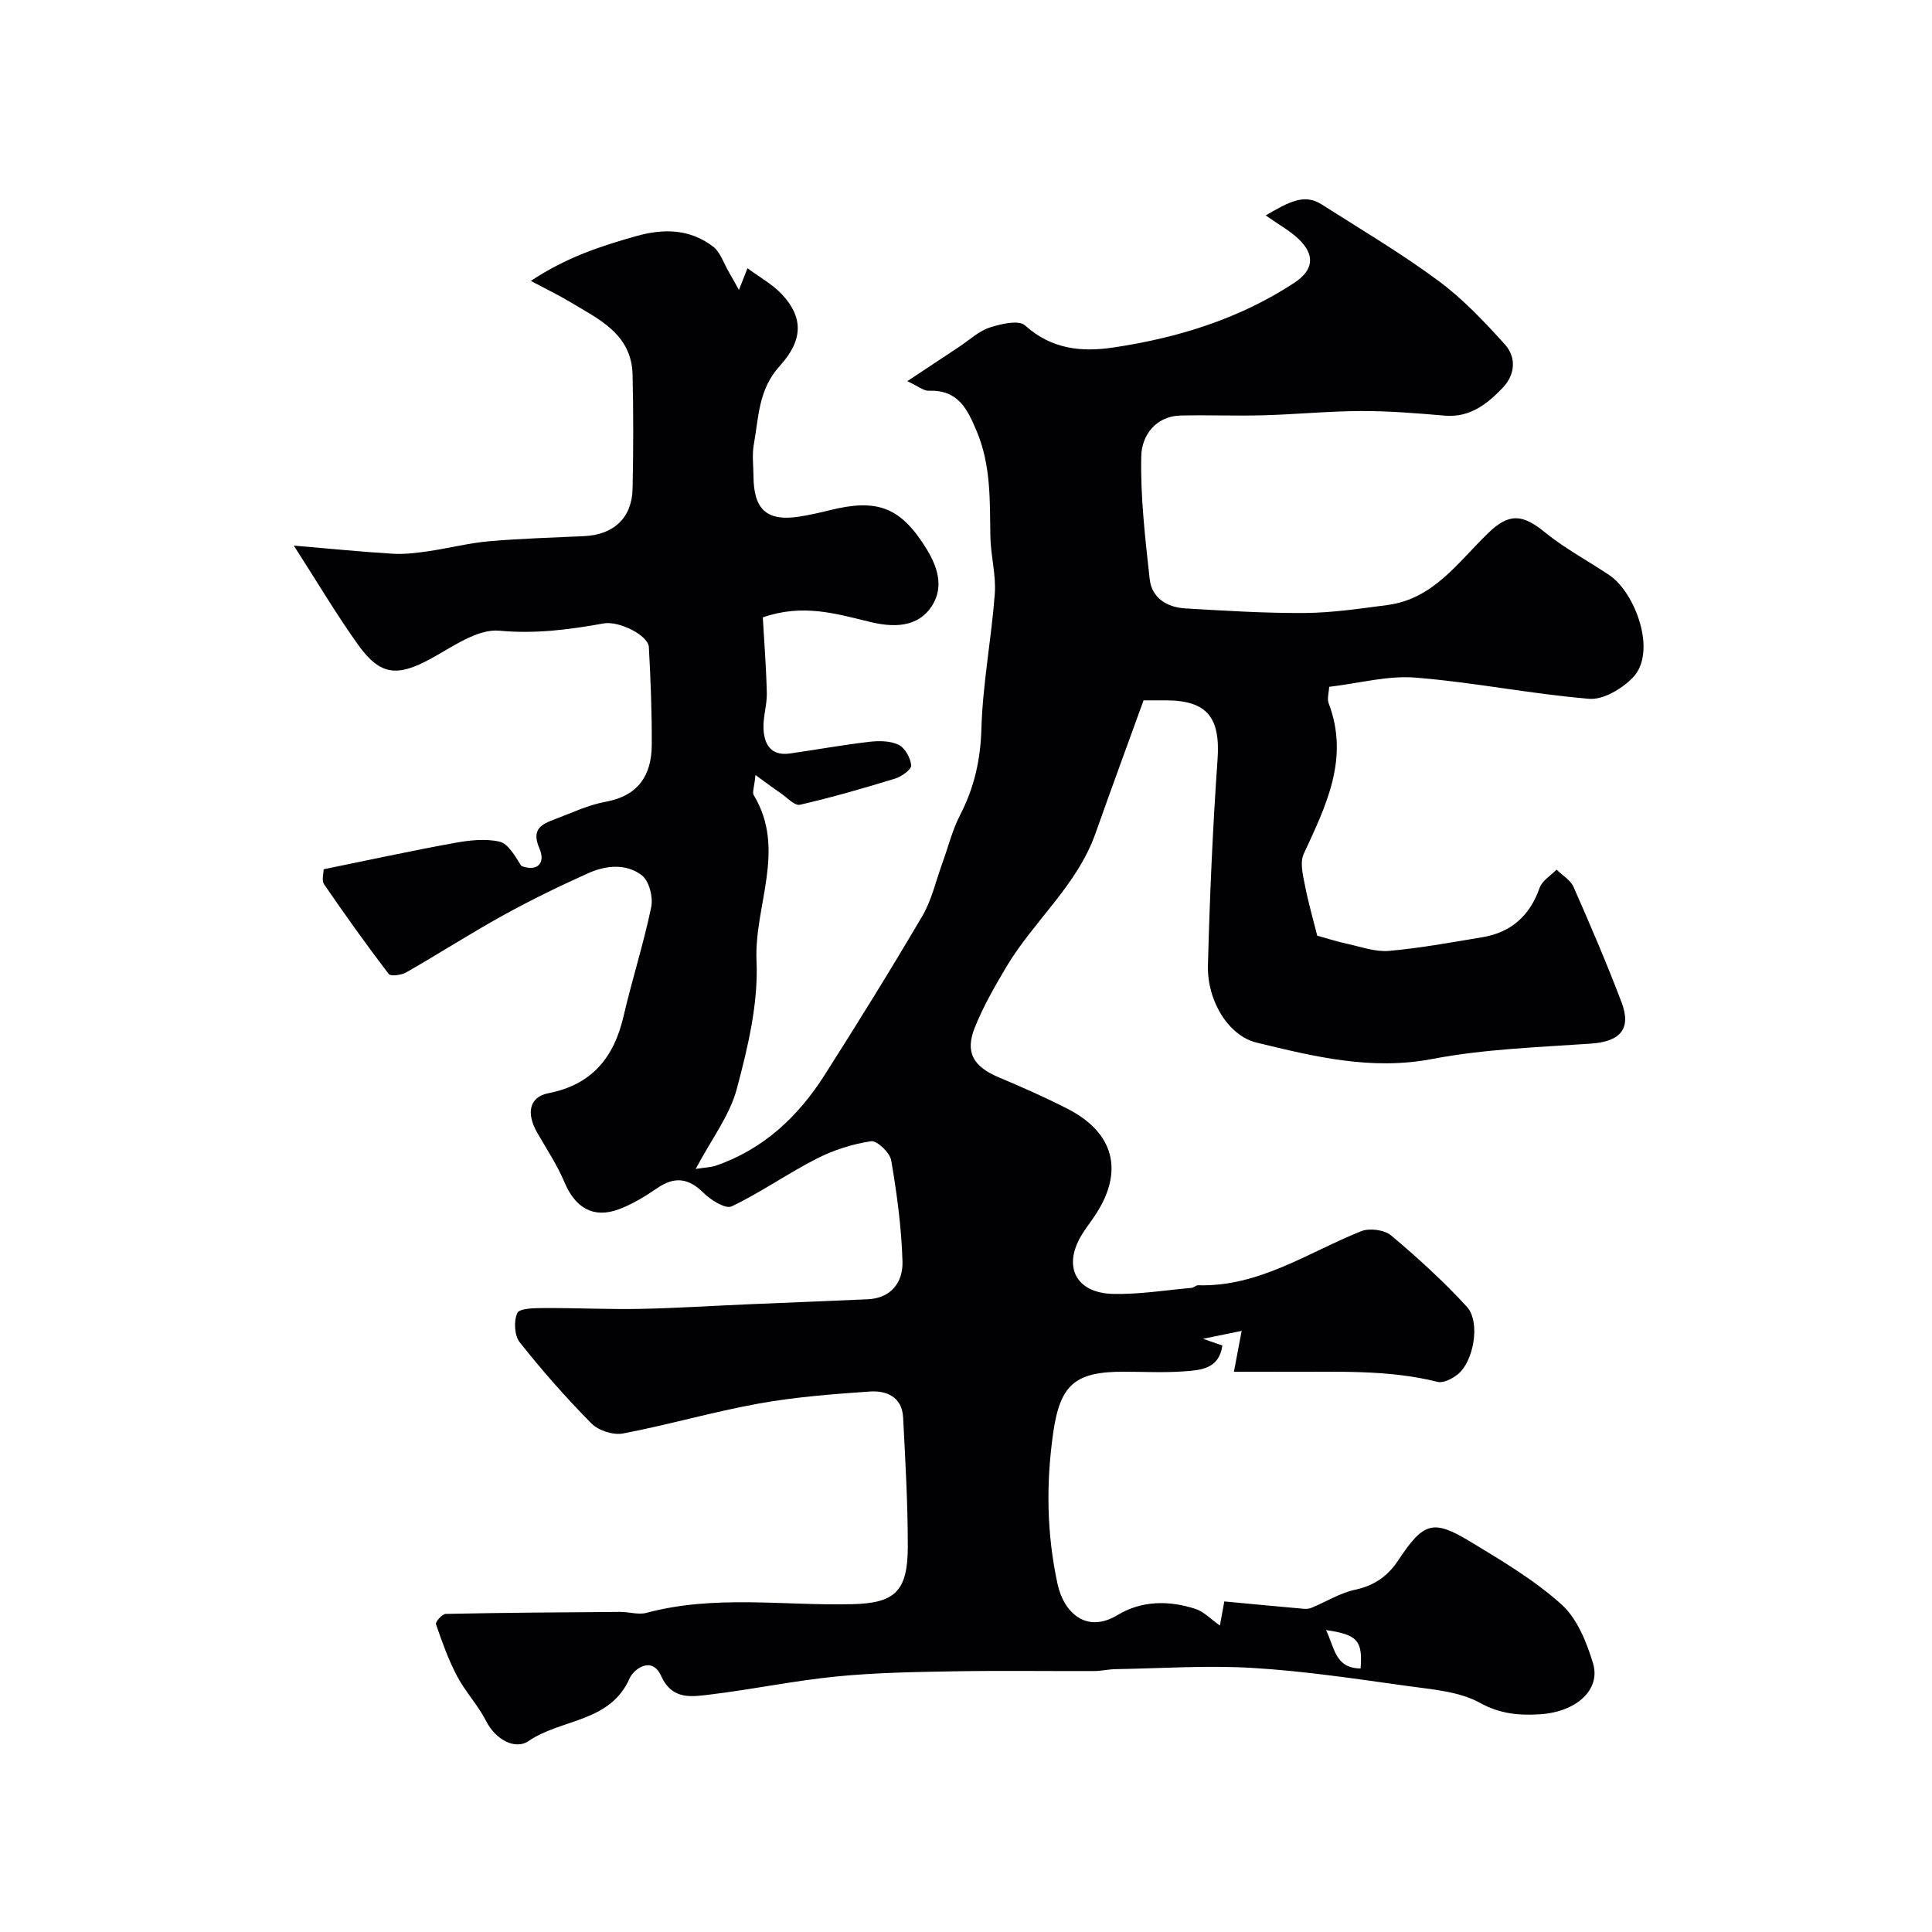 <svg enable-background="new 0 0 400 400" viewBox="0 0 400 400" xmlns="http://www.w3.org/2000/svg"><path d="m67.01 179.97c9.44-1.92 18.19-3.83 27-5.43 3.06-.56 6.39-.96 9.35-.3 1.86.41 3.24 2.93 4.57 5.04 3.01 1.2 5.18-.31 3.75-3.62-1.72-3.99.4-5 3.18-6.04 3.47-1.3 6.9-2.96 10.49-3.61 6.81-1.24 9.56-5.48 9.59-11.81.03-6.74-.23-13.49-.6-20.22-.14-2.48-6.22-5.47-9.34-4.91-7.14 1.29-14.14 2.2-21.61 1.51-4.49-.42-9.59 3.27-14.07 5.73-6.98 3.83-10.55 3.63-15.15-2.78-4.55-6.35-8.53-13.1-13.34-20.57 7.38.63 13.9 1.28 20.43 1.68 2.44.15 4.94-.15 7.38-.51 4.19-.6 8.33-1.69 12.54-2.06 6.58-.58 13.2-.76 19.8-1.07 6.09-.29 9.87-3.8 9.99-9.83.17-7.85.18-15.71 0-23.57-.2-8.49-7.04-11.53-13.04-15.14-2.31-1.39-4.76-2.56-8.02-4.3 7.32-4.88 14.46-7.2 21.79-9.27 5.75-1.63 11.12-1.48 15.91 2.14 1.54 1.17 2.22 3.47 3.28 5.27.57.97 1.11 1.96 2.1 3.73.79-2.02 1.17-2.98 1.77-4.5 2.58 1.92 5.2 3.34 7.13 5.41 4.35 4.66 4.53 9.36-.46 14.84-4.43 4.86-4.35 10.66-5.37 16.31-.38 2.1-.07 4.32-.06 6.49.04 6.95 2.79 9.42 9.46 8.38 2.09-.33 4.17-.78 6.22-1.3 9.97-2.5 14.79-.68 20.12 7.94 2.22 3.6 3.64 7.71 1.3 11.6-3.02 4.99-8.52 4.65-13.02 3.55-7.05-1.71-13.88-3.8-22.15-.93.27 4.79.7 10.22.83 15.66.06 2.41-.77 4.85-.69 7.26.11 3.31 1.49 5.83 5.48 5.26 5.5-.79 10.97-1.78 16.48-2.42 1.99-.23 4.32-.21 6.03.63 1.32.65 2.46 2.72 2.59 4.26.07.83-1.98 2.32-3.32 2.73-6.52 2-13.08 3.89-19.72 5.42-1.08.25-2.65-1.49-3.95-2.38-1.49-1.01-2.92-2.1-5.25-3.78-.25 2.57-.7 3.6-.36 4.16 6.83 11.28.07 22.89.58 34.34.39 8.78-1.79 17.88-4.09 26.5-1.46 5.49-5.23 10.38-8.51 16.56 2.18-.34 3.21-.35 4.15-.67 9.9-3.41 17.08-10.18 22.57-18.81 6.91-10.86 13.7-21.81 20.22-32.91 1.93-3.29 2.78-7.22 4.11-10.86 1.22-3.34 2.07-6.88 3.69-10.01 2.93-5.67 4.24-11.43 4.42-17.9.27-9.32 2.07-18.58 2.77-27.89.29-3.89-.83-7.86-.91-11.81-.14-7.39.17-14.7-2.82-21.85-2-4.78-3.93-8.62-9.91-8.41-1.1.04-2.24-.95-4.47-1.98 4.16-2.76 7.5-4.98 10.83-7.18 2.04-1.35 3.93-3.17 6.18-3.91 2.34-.77 6.06-1.64 7.37-.45 5.45 4.92 11.69 5.55 18.25 4.57 13.34-1.99 26.06-5.9 37.47-13.38 4.01-2.63 4.39-5.75.93-9.07-1.77-1.7-4.01-2.91-6.83-4.9 4.97-2.91 8.04-4.53 11.58-2.28 8.12 5.17 16.43 10.09 24.15 15.8 5.08 3.75 9.53 8.47 13.79 13.19 2.41 2.67 2.15 6.26-.46 8.99-3.22 3.36-6.78 6.19-11.98 5.75-5.75-.49-11.53-.97-17.3-.95-6.77.02-13.53.7-20.3.88-5.68.16-11.37-.09-17.06.05-5.31.13-8.09 4.25-8.18 8.35-.2 8.49.81 17.04 1.74 25.52.43 3.91 3.59 5.84 7.34 6.06 8.26.49 16.54 1.01 24.8.95 5.71-.04 11.43-.91 17.11-1.65 9.56-1.26 14.65-8.95 20.88-14.94 4.29-4.13 7.06-3.9 11.7-.11 4.12 3.35 8.89 5.89 13.33 8.86 5.35 3.58 10.03 15.99 4.81 21.28-2.25 2.28-6.08 4.58-8.99 4.33-12.03-1-23.94-3.43-35.97-4.39-5.74-.46-11.66 1.18-17.85 1.91-.06 1.23-.47 2.47-.1 3.42 4.35 11.45-.58 21.23-5.18 31.2-.81 1.76-.15 4.35.26 6.47.71 3.65 1.75 7.23 2.55 10.43 1.88.52 4.05 1.22 6.26 1.7 2.85.62 5.8 1.7 8.6 1.45 6.48-.57 12.91-1.76 19.34-2.83 5.97-1 9.81-4.45 11.84-10.22.52-1.48 2.3-2.53 3.51-3.77 1.2 1.18 2.88 2.14 3.51 3.57 3.48 7.89 6.88 15.82 9.94 23.88 2.11 5.56-.3 8.15-6.33 8.57-10.98.76-22.09 1.12-32.85 3.18-12.67 2.42-24.47-.5-36.38-3.39-5.78-1.4-10.26-8.59-10.07-16 .37-14.21.99-28.42 1.99-42.6.61-8.71-2.13-12.28-10.82-12.26-1.49 0-2.99 0-4.5 0-3.36 9.29-6.72 18.41-9.96 27.57-3.82 10.79-12.8 18.11-18.47 27.65-2.4 4.04-4.76 8.16-6.5 12.5-2.08 5.17-.32 8.1 4.98 10.34 4.81 2.03 9.6 4.14 14.24 6.52 9.61 4.93 11.66 12.87 5.82 21.82-.89 1.37-1.91 2.66-2.78 4.05-4.16 6.62-1.46 12.26 6.37 12.44 5.4.12 10.82-.77 16.23-1.25.47-.04.92-.55 1.37-.54 12.63.36 22.72-6.78 33.75-11.19 1.73-.69 4.81-.3 6.2.87 5.49 4.61 10.83 9.47 15.67 14.75 2.91 3.17 1.44 11.42-1.93 14.06-1.12.88-2.93 1.81-4.12 1.51-10.36-2.6-20.9-2.02-31.4-2.09-3.87-.03-7.74 0-10.76 0 .68-3.59 1.12-5.93 1.6-8.46-3.15.64-5.18 1.06-8 1.63 1.58.55 2.67.93 4.01 1.4-.69 4.9-4.56 5.1-8.01 5.35-4.14.3-8.33.07-12.49.07-9.99 0-13.09 2.67-14.52 12.6-1.5 10.5-1.37 20.93.9 31.37 1.28 5.88 5.94 10.32 12.42 6.41 5.02-3.03 10.65-3.05 16.14-1.27 1.74.57 3.17 2.12 5.05 3.44.2-1.1.47-2.57.91-4.99 5.43.51 11.02 1.04 16.62 1.54.52.05 1.09-.08 1.58-.28 2.96-1.24 5.79-3.02 8.87-3.68 3.98-.85 6.76-2.8 8.94-6.09 5.24-7.9 7.18-8.55 14.87-3.9 6.55 3.96 13.26 7.94 18.91 13.01 3.25 2.91 5.21 7.81 6.54 12.17 1.67 5.48-3.41 10.15-11.08 10.6-4.21.25-8.13-.06-12.31-2.37-4.35-2.4-9.95-2.78-15.08-3.5-10.63-1.48-21.28-3.09-31.97-3.73-9.43-.57-18.94.09-28.41.25-1.48.02-2.95.39-4.43.39-9.69.04-19.38-.11-29.07.06-8.11.14-16.24.27-24.3 1.07-8.79.87-17.48 2.7-26.25 3.75-3.76.45-7.76 1.14-10.02-3.85-1.95-4.31-5.73-1.35-6.52.45-4.05 9.24-14.18 8.36-20.94 13.02-2.68 1.85-6.78-.2-8.77-4.12-1.67-3.29-4.32-6.08-6.04-9.35-1.8-3.4-3.1-7.08-4.36-10.73-.16-.46 1.3-2.12 2.04-2.13 12.04-.25 24.09-.33 36.13-.41 1.81-.01 3.76.64 5.43.19 14.07-3.78 28.4-1.45 42.59-1.79 8.78-.22 11.48-2.59 11.5-11.87.01-8.93-.51-17.87-.97-26.8-.22-4.23-3.41-5.6-6.9-5.36-7.69.54-15.42 1.12-22.98 2.49-9.44 1.7-18.69 4.4-28.12 6.2-2.02.38-5.08-.61-6.53-2.08-5.25-5.31-10.21-10.95-14.85-16.81-1.1-1.39-1.26-4.4-.5-6.05.46-.99 3.53-1.02 5.43-1.03 6.68-.04 13.36.3 20.03.17 7.6-.15 15.19-.65 22.79-.97 8.1-.35 16.2-.65 24.3-1.02 4.91-.22 7.31-3.59 7.2-7.76-.19-7.02-1.15-14.05-2.33-20.98-.27-1.6-2.95-4.17-4.17-3.98-3.84.57-7.74 1.81-11.21 3.58-6.01 3.06-11.58 7-17.66 9.91-1.25.6-4.31-1.3-5.81-2.79-3.09-3.05-5.94-3.48-9.54-1.03-2.52 1.72-5.2 3.38-8.04 4.43-5.26 1.94-8.99-.32-11.21-5.58-1.5-3.56-3.68-6.85-5.62-10.22-2.36-4.09-1.7-7.46 2.27-8.24 9.01-1.76 13.57-7.35 15.56-15.9 1.76-7.59 4.16-15.03 5.74-22.65.42-2.04-.43-5.39-1.93-6.55-3.21-2.49-7.41-2.11-11.05-.48-5.97 2.68-11.88 5.55-17.6 8.71-6.81 3.76-13.38 7.98-20.14 11.85-1 .57-3.22.87-3.63.34-4.62-6.06-9.06-12.27-13.37-18.56-.57-.82-.1-2.3-.1-3.13zm214.69 165.46c.43-5.73-.61-7-7.16-7.94 1.77 3.62 1.87 7.93 7.16 7.94z" fill="#010103"/></svg>